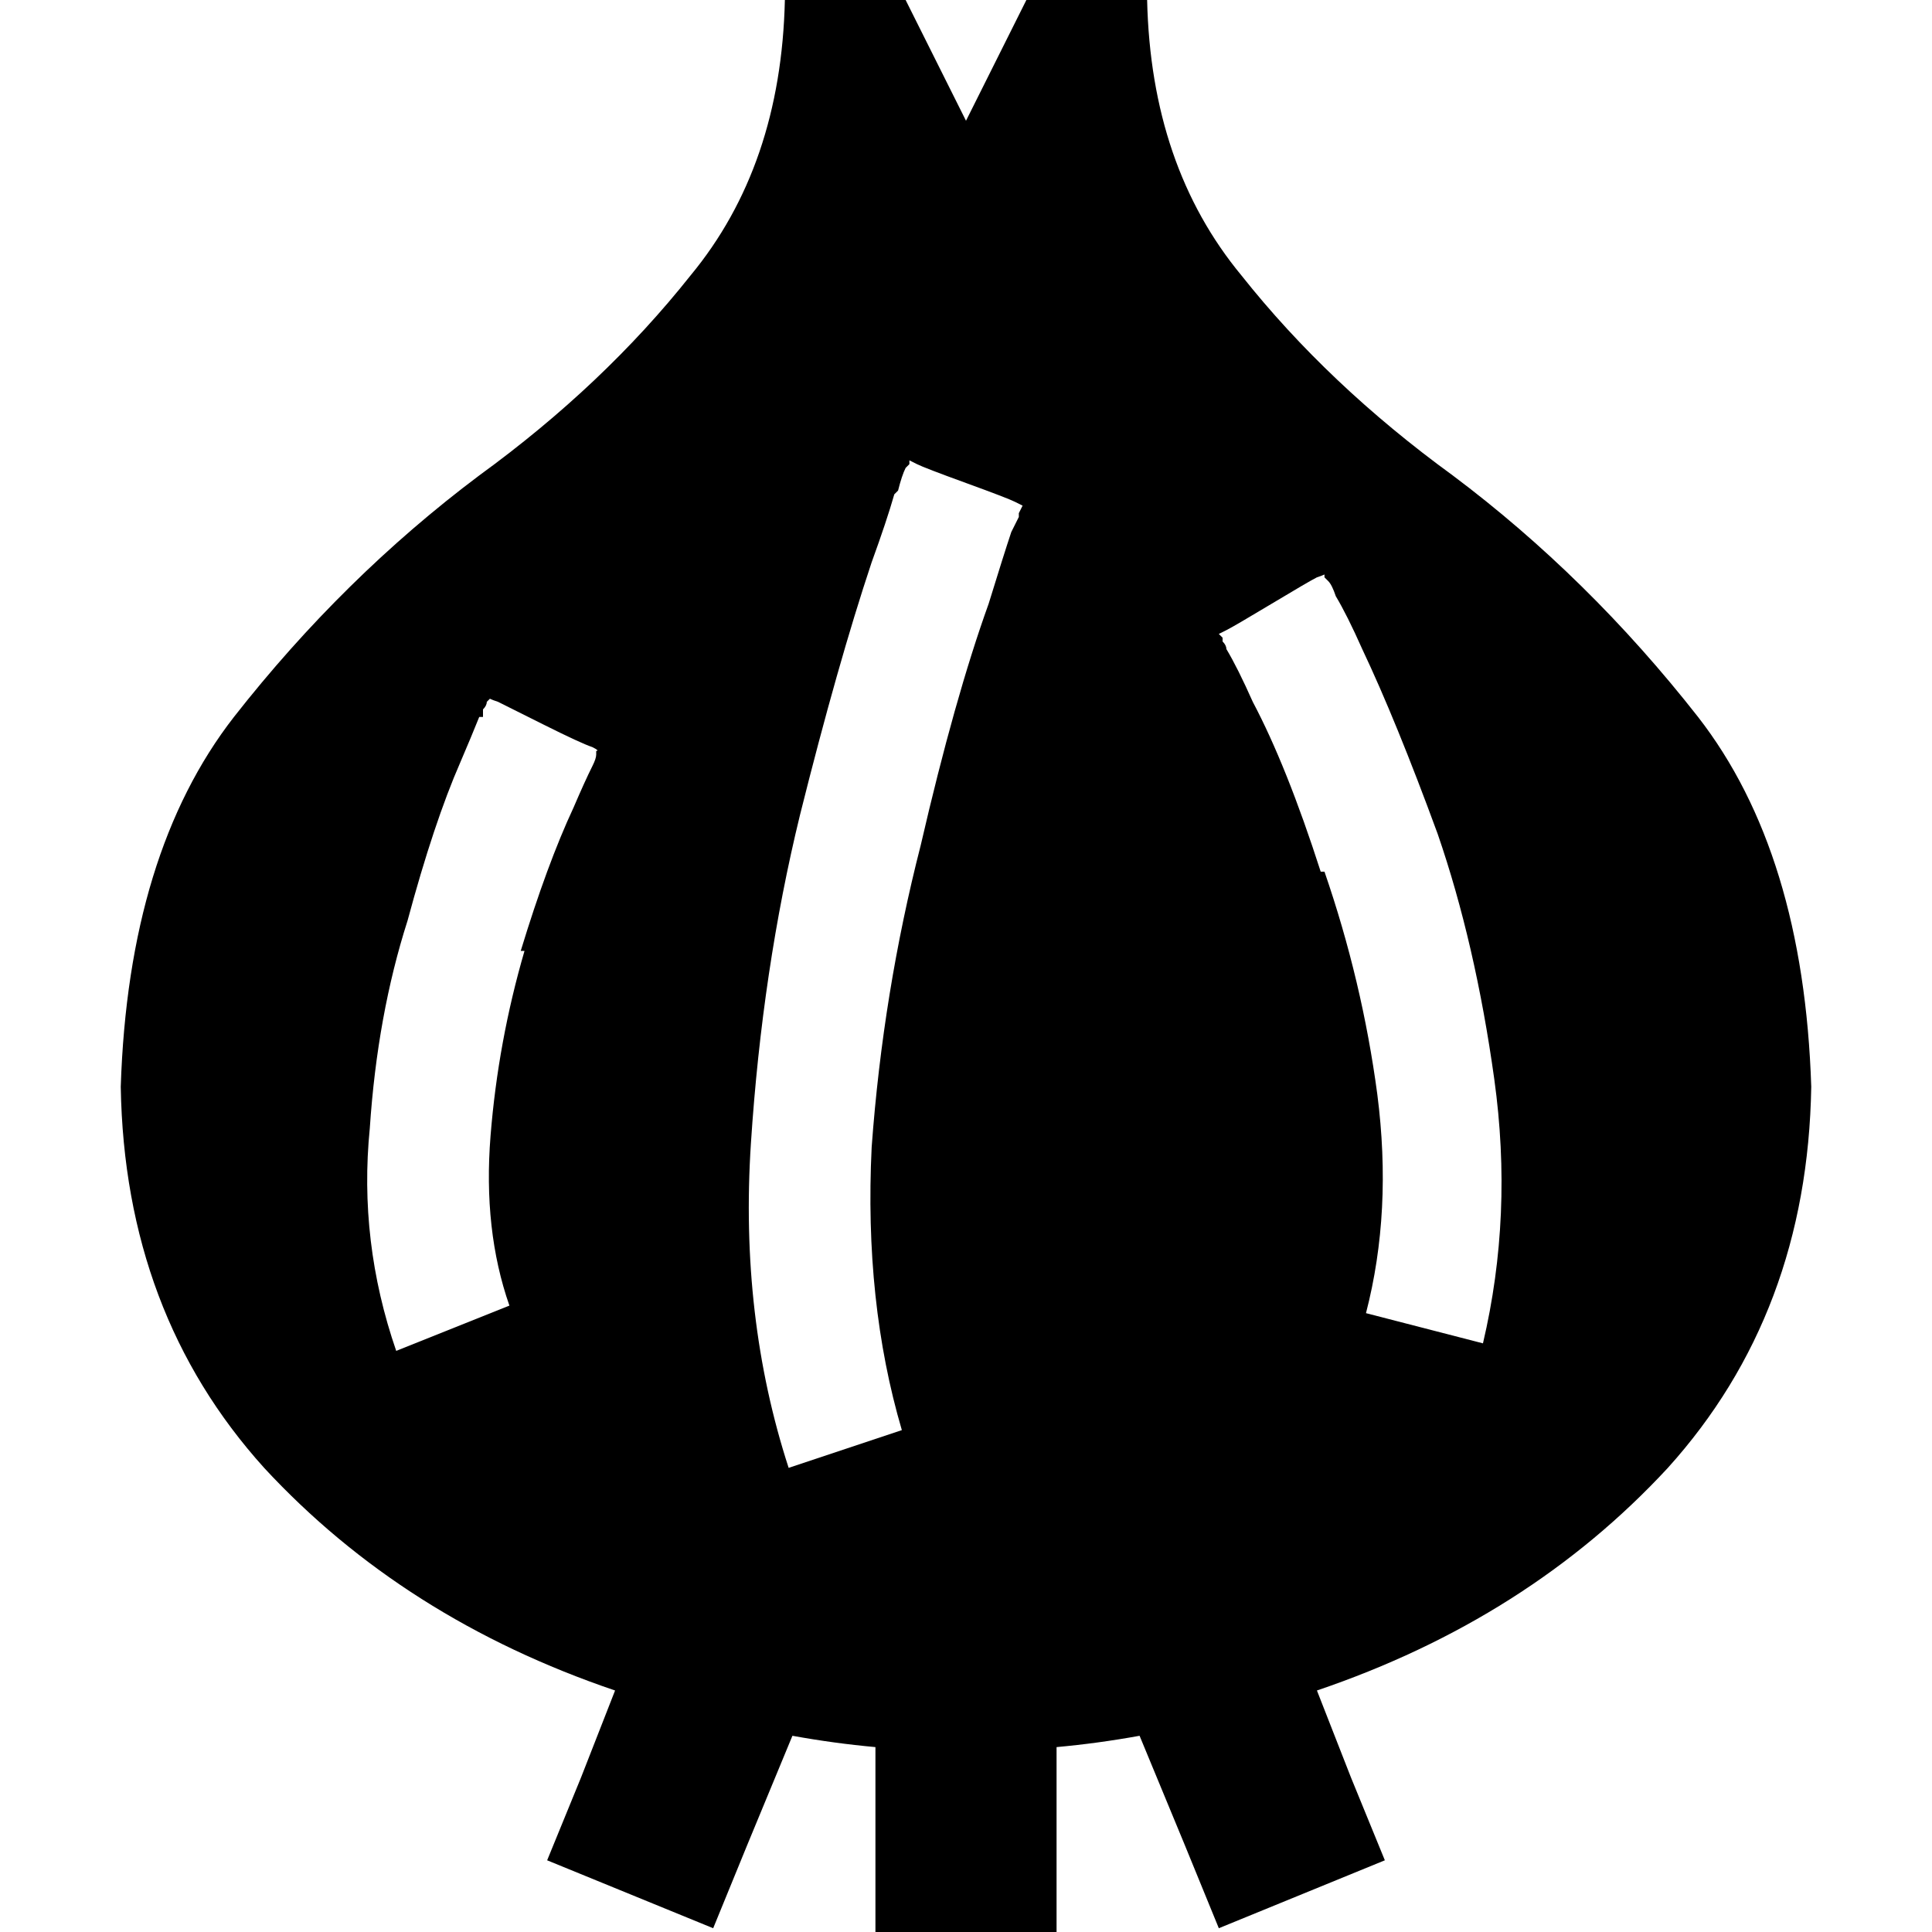 <svg xmlns="http://www.w3.org/2000/svg" viewBox="0 0 512 512">
  <path d="M 240 0 L 256 32 L 240 0 L 256 32 L 272 0 L 272 0 L 304 0 L 304 0 Q 305 44 329 73 Q 352 102 385 126 Q 385 126 385 126 Q 421 153 450 190 Q 478 226 480 288 Q 479 348 442 389 Q 405 429 349 448 L 358 471 L 358 471 L 367 493 L 367 493 L 323 511 L 323 511 L 314 489 L 314 489 L 302 460 L 302 460 Q 291 462 280 463 L 280 488 L 280 488 L 280 512 L 280 512 L 232 512 L 232 512 L 232 488 L 232 488 L 232 463 L 232 463 Q 221 462 210 460 L 198 489 L 198 489 L 189 511 L 189 511 L 145 493 L 145 493 L 154 471 L 154 471 L 163 448 L 163 448 Q 107 429 70 389 Q 33 348 32 288 Q 34 226 62 190 Q 91 153 127 126 Q 127 126 127 126 Q 160 102 183 73 Q 207 44 208 0 L 240 0 L 240 0 Z M 138 252 Q 145 229 152 214 Q 155 207 157 203 Q 158 201 158 200 Q 158 200 158 200 L 158 199 L 158 199 L 158 199 L 158 199 L 158 199 L 158 199 Q 159 199 157 198 Q 154 197 144 192 Q 134 187 132 186 Q 129 185 130 185 L 130 185 L 130 185 L 130 185 L 130 185 L 130 185 L 130 185 L 130 185 L 130 185 L 129 186 L 129 186 Q 129 187 128 188 Q 128 189 128 190 Q 127 190 127 190 Q 125 195 122 202 Q 115 218 108 244 Q 100 269 98 299 Q 95 329 105 358 L 135 346 L 135 346 Q 128 326 130 301 Q 132 276 139 252 L 138 252 Z M 239 379 Q 229 345 231 304 L 231 304 L 231 304 Q 234 263 244 224 Q 253 185 262 160 Q 266 147 268 141 Q 269 139 270 137 Q 270 136 270 136 L 271 134 L 271 134 L 271 134 L 271 134 L 271 134 L 271 134 L 271 134 L 271 134 Q 271 134 269 133 Q 267 132 256 128 Q 245 124 243 123 Q 241 122 241 122 L 241 122 L 241 122 L 241 122 L 241 122 L 241 122 L 241 122 L 241 123 L 241 123 L 240 124 L 240 124 Q 239 126 238 130 Q 238 130 237 131 Q 235 138 231 149 Q 222 176 212 216 Q 202 257 199 303 Q 196 349 209 389 L 239 379 L 239 379 Z M 351 231 Q 361 260 365 290 L 365 290 L 365 290 Q 369 321 362 348 L 393 356 L 393 356 Q 401 322 396 286 Q 391 250 381 221 Q 370 191 361 172 Q 357 163 354 158 Q 353 155 352 154 L 351 153 L 351 153 L 351 152 L 351 152 L 351 152 L 351 152 L 351 152 L 351 152 L 351 152 L 351 152 Q 352 152 349 153 Q 347 154 337 160 Q 327 166 325 167 Q 323 168 323 168 L 323 168 L 323 168 L 323 168 L 323 168 L 323 168 L 323 168 L 324 169 L 324 169 Q 324 169 324 170 Q 325 171 325 172 Q 328 177 332 186 Q 341 203 350 231 L 351 231 Z" />
</svg>